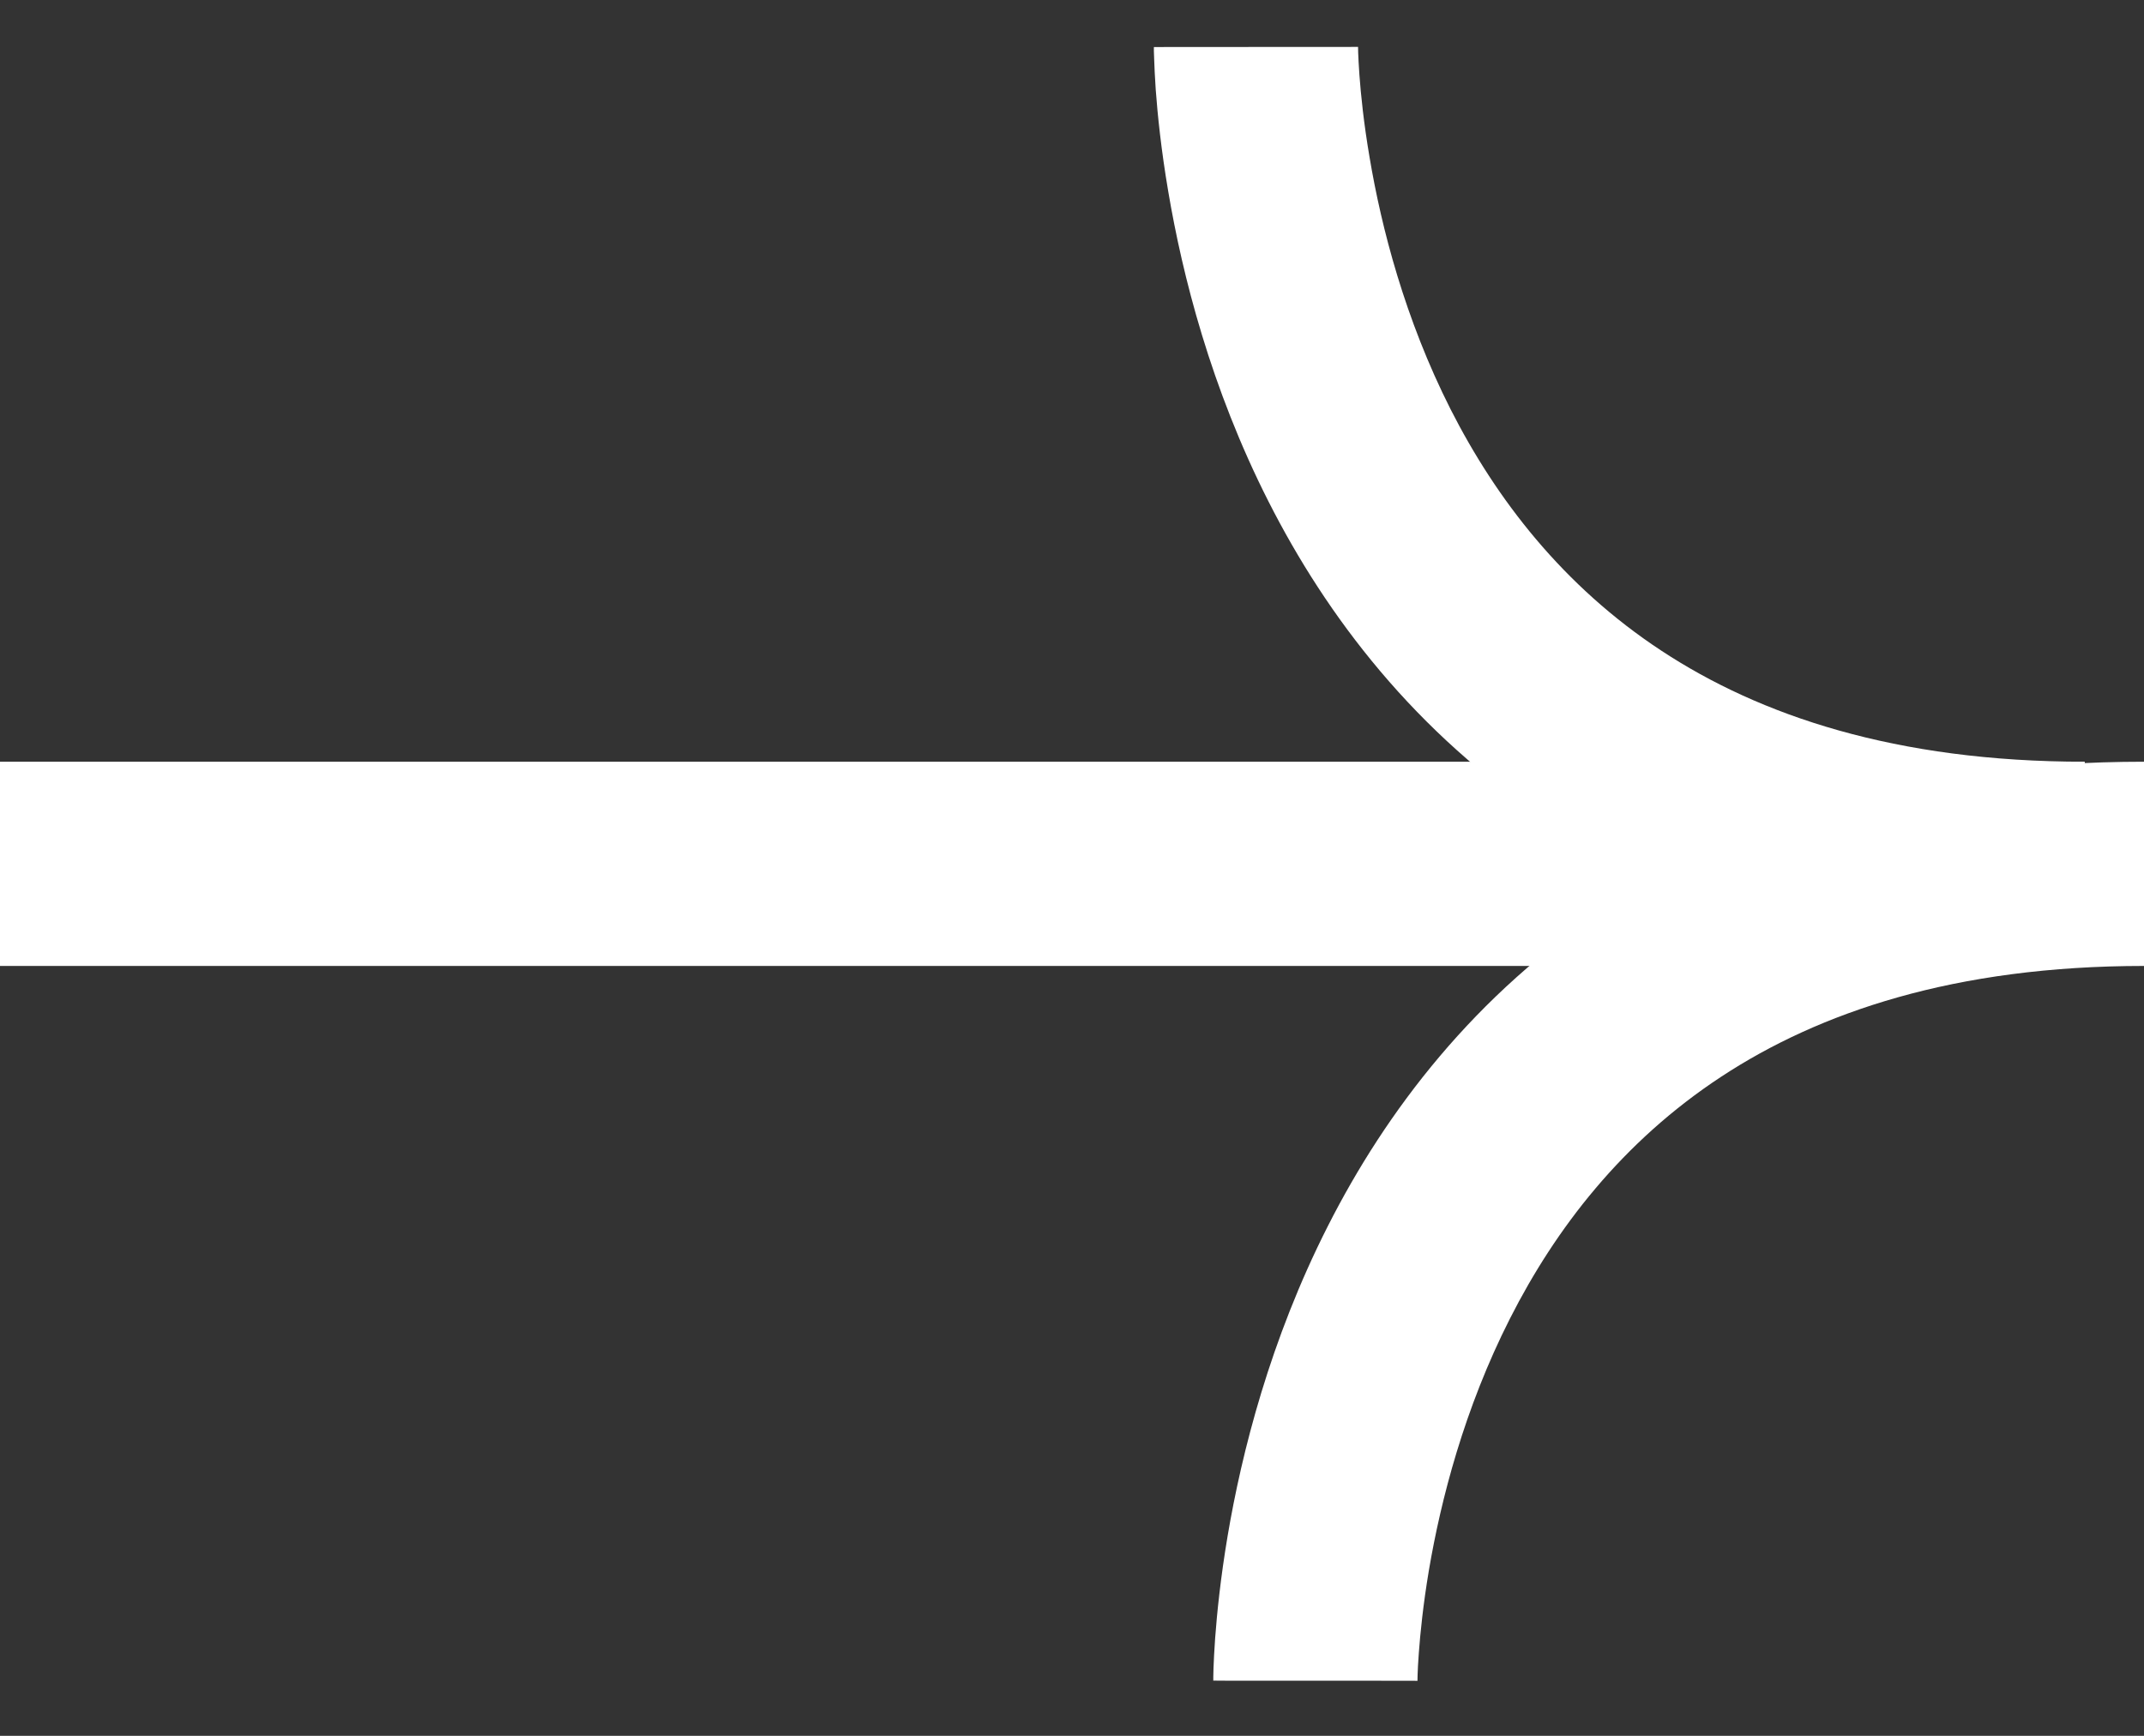 <svg width="21" height="17" viewBox="0 0 21 17" fill="none" xmlns="http://www.w3.org/2000/svg">
<rect x="0" y="0" width="21" height="17" fill="#333333" stroke="none"/>
<path d="M0 8.46L20.418 8.46" stroke="white" stroke-width="2"/>
<path d="M12.302 0.46C11.302 0.46 11.302 0.461 11.302 0.461C11.302 0.461 11.302 0.462 11.302 0.462C11.302 0.463 11.302 0.464 11.302 0.466C11.302 0.468 11.302 0.471 11.302 0.474C11.302 0.481 11.302 0.489 11.302 0.499C11.303 0.52 11.303 0.548 11.305 0.584C11.307 0.654 11.312 0.753 11.32 0.876C11.338 1.122 11.373 1.466 11.443 1.877C11.581 2.693 11.859 3.797 12.425 4.912C12.993 6.032 13.86 7.18 15.177 8.046C16.5 8.915 18.217 9.46 20.418 9.46V7.46C18.561 7.46 17.235 7.005 16.275 6.374C15.31 5.74 14.655 4.888 14.208 4.008C13.76 3.123 13.53 2.227 13.415 1.543C13.357 1.204 13.329 0.923 13.315 0.732C13.308 0.636 13.305 0.563 13.303 0.516C13.303 0.493 13.302 0.476 13.302 0.467C13.302 0.462 13.302 0.459 13.302 0.458C13.302 0.457 13.302 0.457 13.302 0.458C13.302 0.458 13.302 0.458 13.302 0.458C13.302 0.459 13.302 0.459 13.302 0.459C13.302 0.46 13.302 0.46 12.302 0.46Z" fill="white"/>
<path d="M12.883 16.46C11.883 16.46 11.883 16.46 11.883 16.459C11.883 16.459 11.883 16.458 11.883 16.458C11.883 16.457 11.884 16.456 11.884 16.455C11.884 16.453 11.884 16.45 11.884 16.447C11.884 16.44 11.884 16.431 11.884 16.421C11.884 16.4 11.885 16.372 11.886 16.337C11.889 16.266 11.893 16.167 11.902 16.044C11.92 15.799 11.955 15.454 12.024 15.044C12.162 14.227 12.44 13.123 13.006 12.008C13.574 10.888 14.441 9.74 15.758 8.875C17.081 8.005 18.799 7.46 21 7.46V9.46C19.143 9.46 17.817 9.915 16.857 10.546C15.891 11.181 15.236 12.033 14.79 12.913C14.341 13.797 14.112 14.694 13.996 15.377C13.939 15.716 13.911 15.997 13.897 16.189C13.89 16.285 13.886 16.358 13.885 16.404C13.884 16.428 13.884 16.444 13.884 16.454C13.884 16.459 13.884 16.462 13.883 16.463C13.883 16.463 13.883 16.463 13.883 16.463C13.883 16.463 13.883 16.462 13.883 16.462C13.883 16.462 13.883 16.461 13.883 16.461C13.883 16.461 13.883 16.46 12.883 16.46Z" fill="white"/>
</svg>
